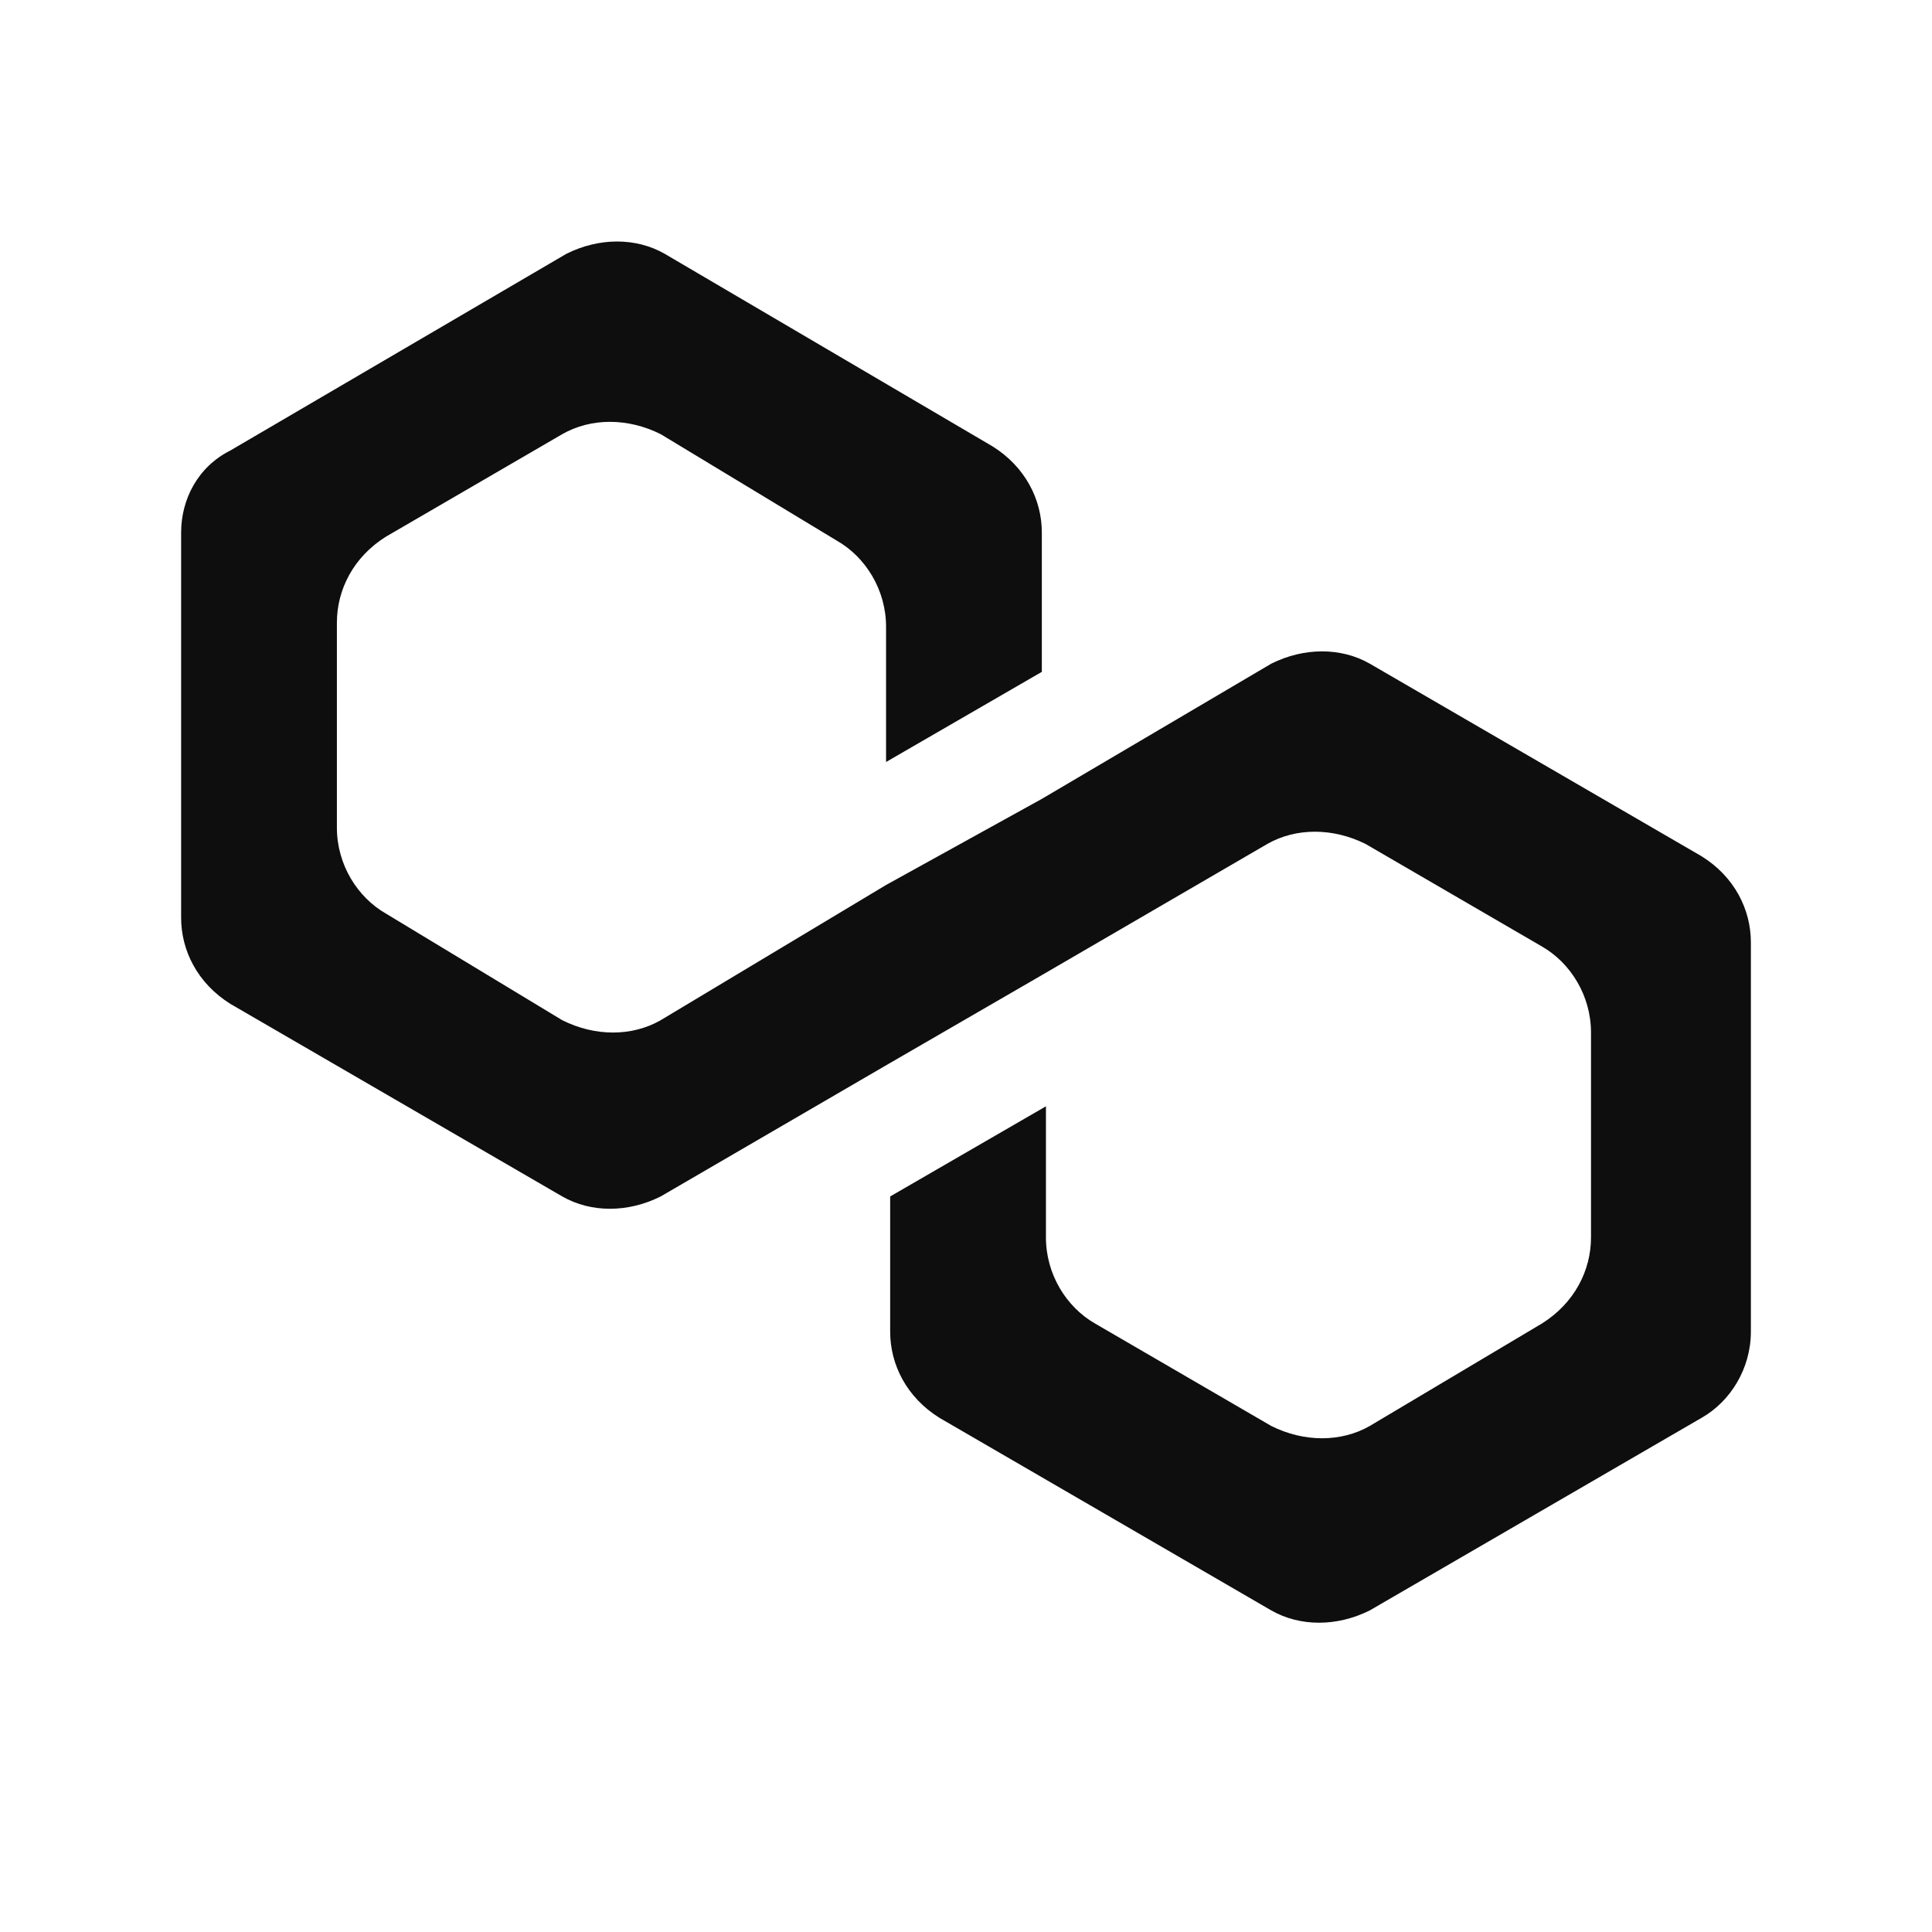 <svg width="32" height="32" viewBox="0 0 32 32" fill="none" xmlns="http://www.w3.org/2000/svg">
<path d="M22.687 10.992C22.212 10.721 21.601 10.721 21.057 10.992L17.256 13.232L14.676 14.658L10.943 16.898C10.467 17.17 9.856 17.17 9.313 16.898L6.394 15.133C5.919 14.862 5.58 14.319 5.58 13.708V10.313C5.58 9.77 5.851 9.227 6.394 8.888L9.313 7.191C9.789 6.919 10.399 6.919 10.943 7.191L13.862 8.956C14.337 9.227 14.676 9.77 14.676 10.381V12.621L17.256 11.128V8.82C17.256 8.277 16.984 7.734 16.441 7.394L11.01 4.204C10.535 3.932 9.924 3.932 9.381 4.204L3.815 7.462C3.272 7.734 3 8.277 3 8.82V15.201C3 15.744 3.272 16.287 3.815 16.627L9.313 19.817C9.789 20.089 10.399 20.089 10.943 19.817L14.676 17.645L17.256 16.151L20.99 13.979C21.465 13.708 22.076 13.708 22.619 13.979L25.538 15.676C26.013 15.948 26.352 16.491 26.352 17.102V20.496C26.352 21.039 26.081 21.582 25.538 21.922L22.687 23.619C22.212 23.89 21.601 23.89 21.057 23.619L18.138 21.922C17.663 21.65 17.324 21.107 17.324 20.496V18.324L14.744 19.817V22.057C14.744 22.601 15.016 23.144 15.559 23.483L21.057 26.674C21.533 26.945 22.144 26.945 22.687 26.674L28.185 23.483C28.661 23.212 29 22.668 29 22.057V15.608C29 15.065 28.729 14.522 28.185 14.183L22.687 10.992Z" fill="#0E0E0F"/>
</svg>
